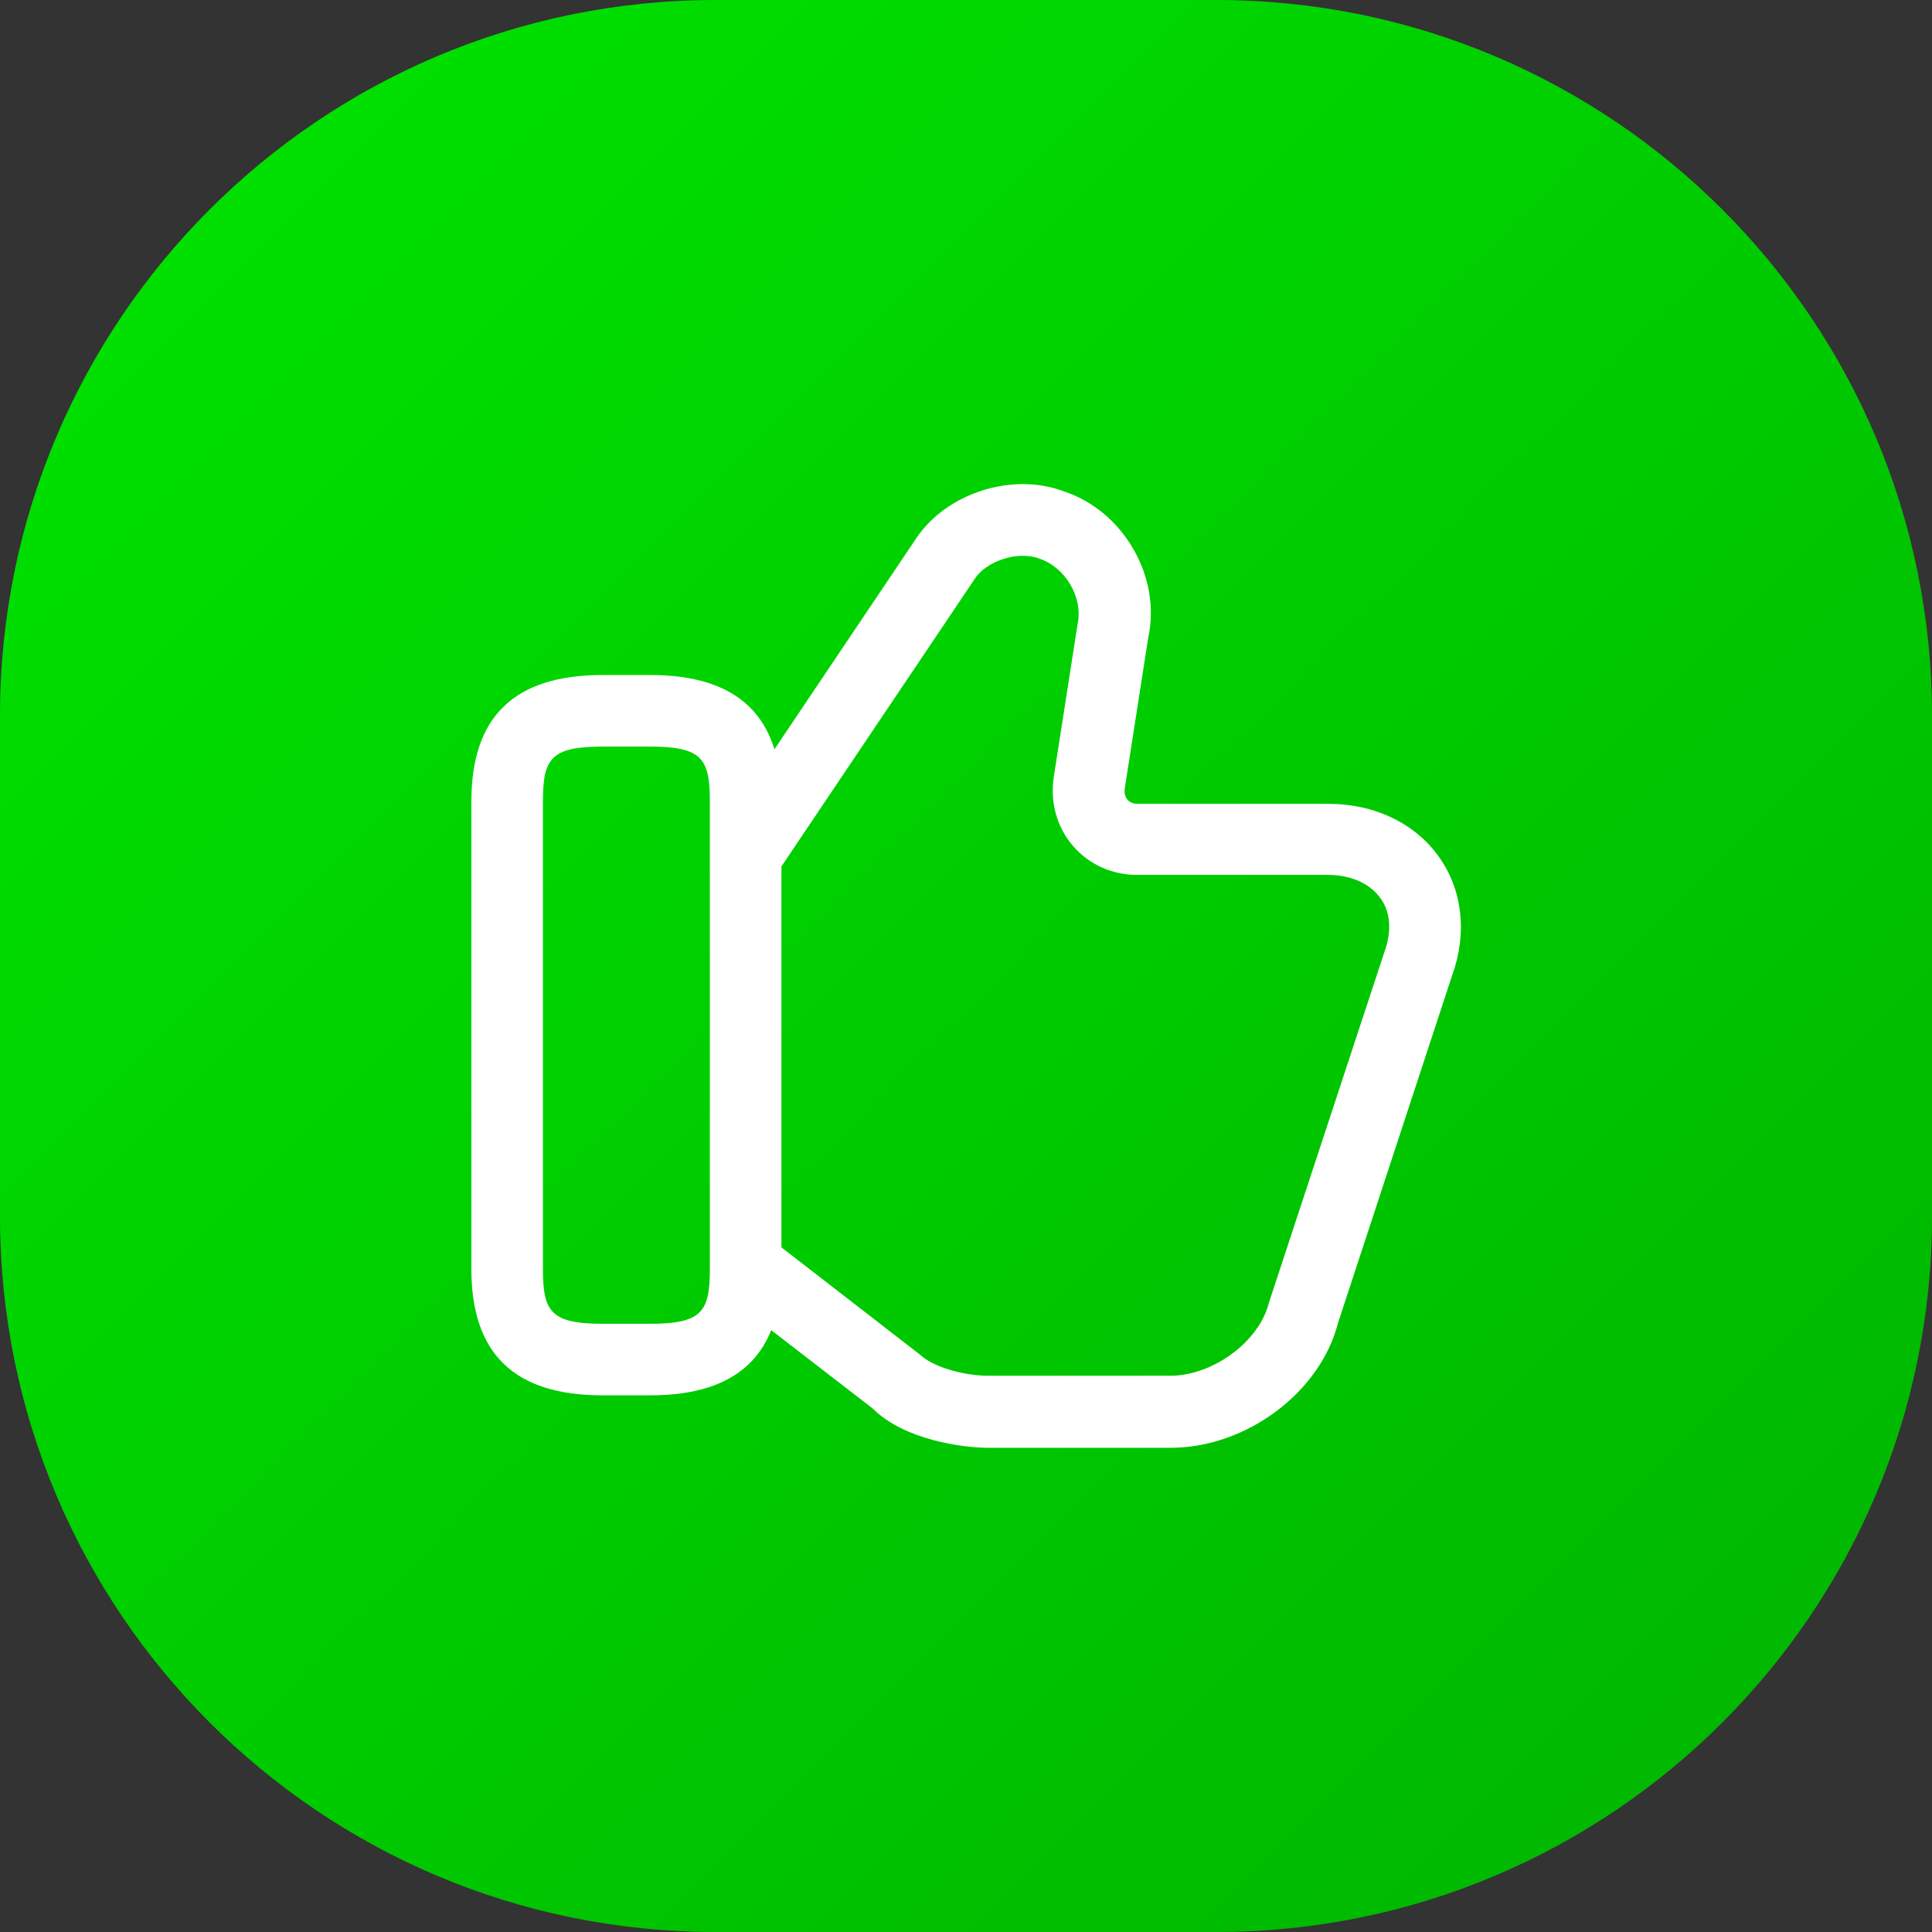 <svg width="54" height="54" viewBox="0 0 54 54" fill="none" xmlns="http://www.w3.org/2000/svg">
<rect x="0" y="0" width="54" height="54" fill="#333333" stroke="none"/>
<path d="M34 0H20C8.954 0 0 8.954 0 20V34C0 45.046 8.954 54 20 54H34C45.046 54 54 45.046 54 34V20C54 8.954 45.046 0 34 0Z" fill="url(#paint0_linear_11220_65909)"/>
<path d="M27.639 40.467C26.892 40.467 25.266 40.24 24.399 39.373L20.359 36.254L21.586 34.667L25.719 37.867C26.052 38.187 26.892 38.453 27.639 38.453H32.706C33.906 38.453 35.199 37.493 35.466 36.413L38.693 26.613C38.906 26.027 38.866 25.494 38.586 25.107C38.292 24.694 37.759 24.453 37.106 24.453H31.773C31.079 24.453 30.439 24.16 29.999 23.654C29.546 23.134 29.346 22.44 29.453 21.72L30.119 17.44C30.279 16.694 29.773 15.854 29.052 15.614C28.399 15.373 27.559 15.72 27.266 16.147L21.799 24.28L20.146 23.174L25.613 15.04C26.453 13.787 28.293 13.187 29.733 13.733C31.399 14.28 32.466 16.12 32.093 17.827L31.439 22.027C31.426 22.12 31.426 22.253 31.519 22.36C31.586 22.427 31.679 22.467 31.786 22.467H37.119C38.426 22.467 39.559 23.014 40.226 23.96C40.879 24.88 41.013 26.093 40.586 27.267L37.399 36.974C36.906 38.907 34.852 40.467 32.706 40.467H27.639Z" fill="white"/>
<path fill-rule="evenodd" clip-rule="evenodd" d="M16.841 39C14.374 39 13.175 37.84 13.175 35.467V22.4C13.175 20.027 14.374 18.867 16.841 18.867H18.174C20.641 18.867 21.841 20.027 21.841 22.4V35.467C21.841 37.84 20.641 39 18.174 39H16.841ZM15.175 22.4V35.467C15.175 36.653 15.388 37 16.841 37H18.174C19.628 37 19.841 36.653 19.841 35.467V22.4C19.841 21.213 19.628 20.867 18.174 20.867H16.841C15.388 20.867 15.175 21.213 15.175 22.4Z" fill="white"/>
<defs>
<linearGradient id="paint0_linear_11220_65909" x1="0" y1="0" x2="54" y2="54" gradientUnits="userSpaceOnUse">
<stop stop-color="#00E500"/>
<stop offset="1" stop-color="#00B300"/>
</linearGradient>
</defs>
</svg>
